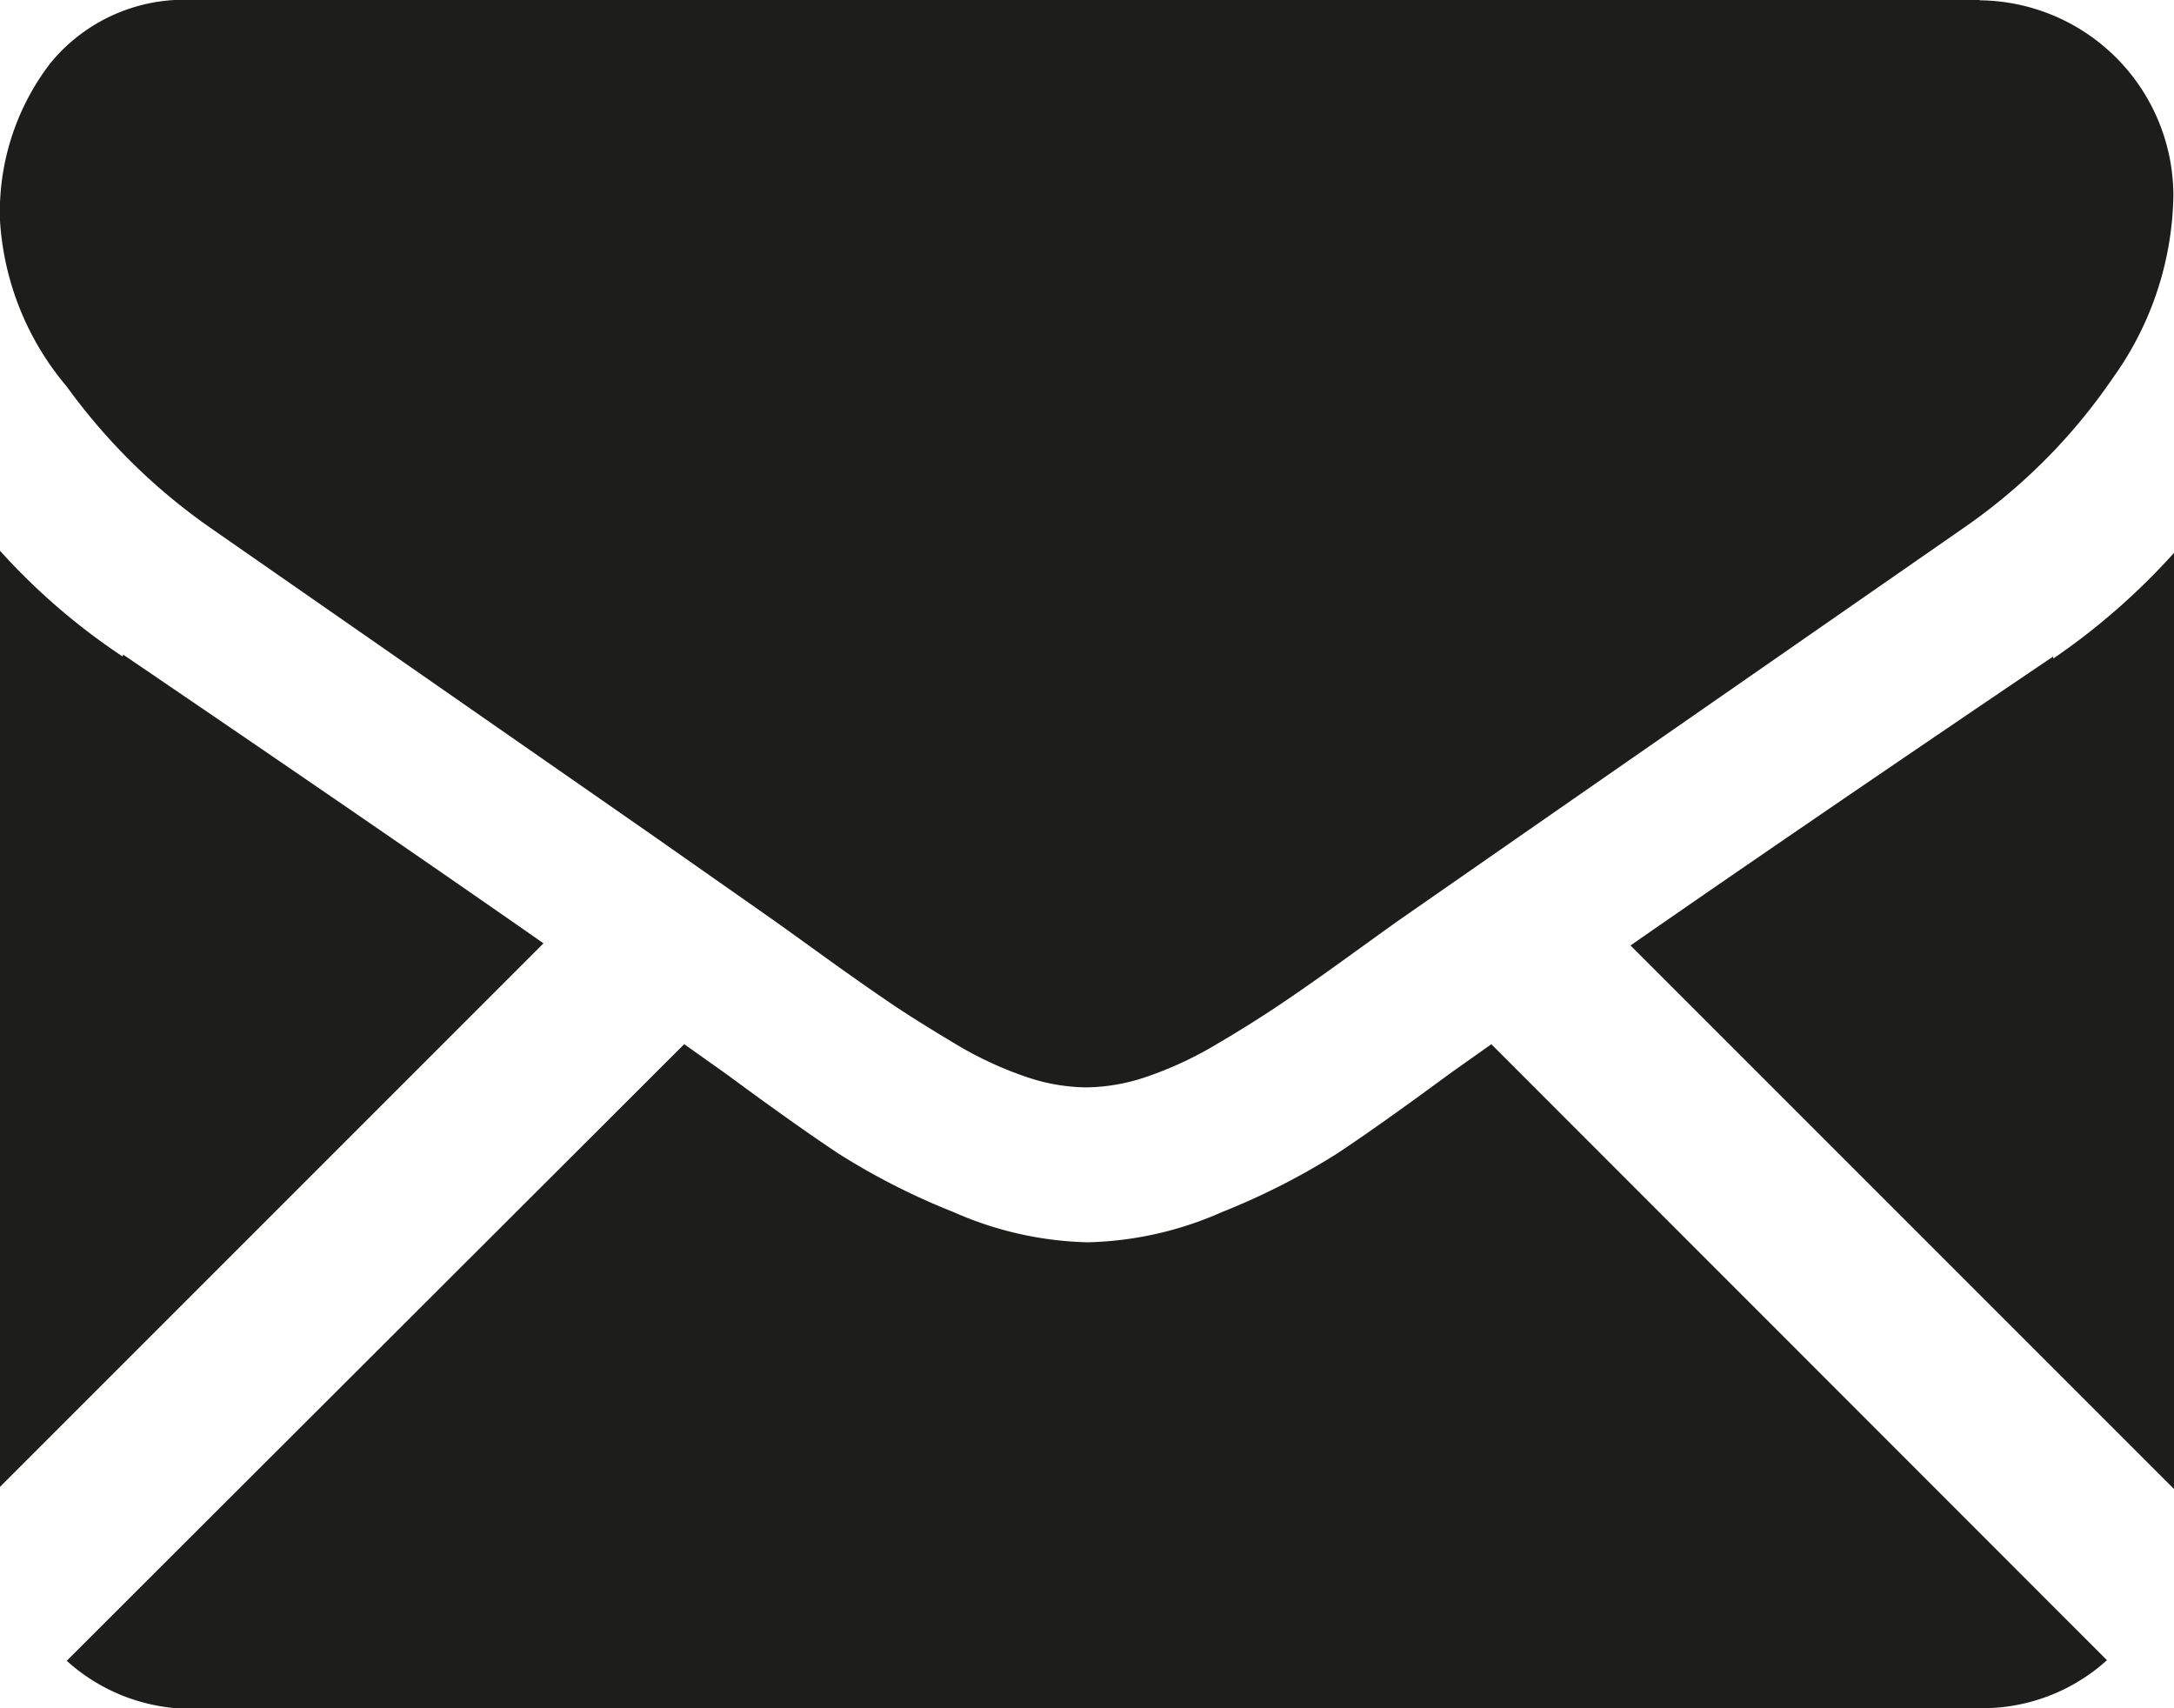 <svg id="Layer_1" data-name="Layer 1" xmlns="http://www.w3.org/2000/svg" viewBox="0 0 72 56.57"><defs><style>.cls-1{fill:#1d1d1b;}</style></defs><title>icon-share-email</title><path class="cls-1" d="M509.57,308.57a6.15,6.15,0,0,0,4.21-1.59l-20.39-20.4-1.41,1q-2.29,1.69-3.71,2.63a23.18,23.18,0,0,1-3.8,1.93,11.6,11.6,0,0,1-4.42,1H480a11.6,11.6,0,0,1-4.42-1,22.85,22.85,0,0,1-3.8-1.93q-1.42-.94-3.71-2.63l-1.41-1L446.21,307a6.15,6.15,0,0,0,4.22,1.59h59.14Zm0,0" transform="translate(-444 -252)"/><path class="cls-1" d="M448.06,273.74a21.38,21.38,0,0,1-4.06-3.5v31l18-18q-5.4-3.77-13.92-9.56h0Zm0,0" transform="translate(-444 -252)"/><path class="cls-1" d="M512,273.74q-8.21,5.55-14,9.57l18,18v-31a22.26,22.26,0,0,1-4,3.5h0Zm0,0" transform="translate(-444 -252)"/><path class="cls-1" d="M509.57,252H450.43a5.73,5.73,0,0,0-4.76,2.09,8.09,8.09,0,0,0-1.67,5.22,9.39,9.39,0,0,0,2.21,5.49,20,20,0,0,0,4.7,4.64l8.24,5.73,6.47,4.5,4.05,2.84,0.6,0.43,1.11,0.8q1.31,0.94,2.17,1.52c0.58,0.39,1.27.82,2.09,1.31a12.09,12.09,0,0,0,2.31,1.08,6.35,6.35,0,0,0,2,.36H480a6.38,6.38,0,0,0,2-.36,12.09,12.09,0,0,0,2.31-1.08c0.82-.48,1.51-0.92,2.09-1.31s1.3-.89,2.17-1.52l1.11-.8,0.6-.43,4.07-2.83,14.73-10.23a19.12,19.12,0,0,0,4.9-4.94,10.62,10.62,0,0,0,2-6.07,6.48,6.48,0,0,0-6.43-6.43h0Zm0,0" transform="translate(-444 -252)"/></svg>